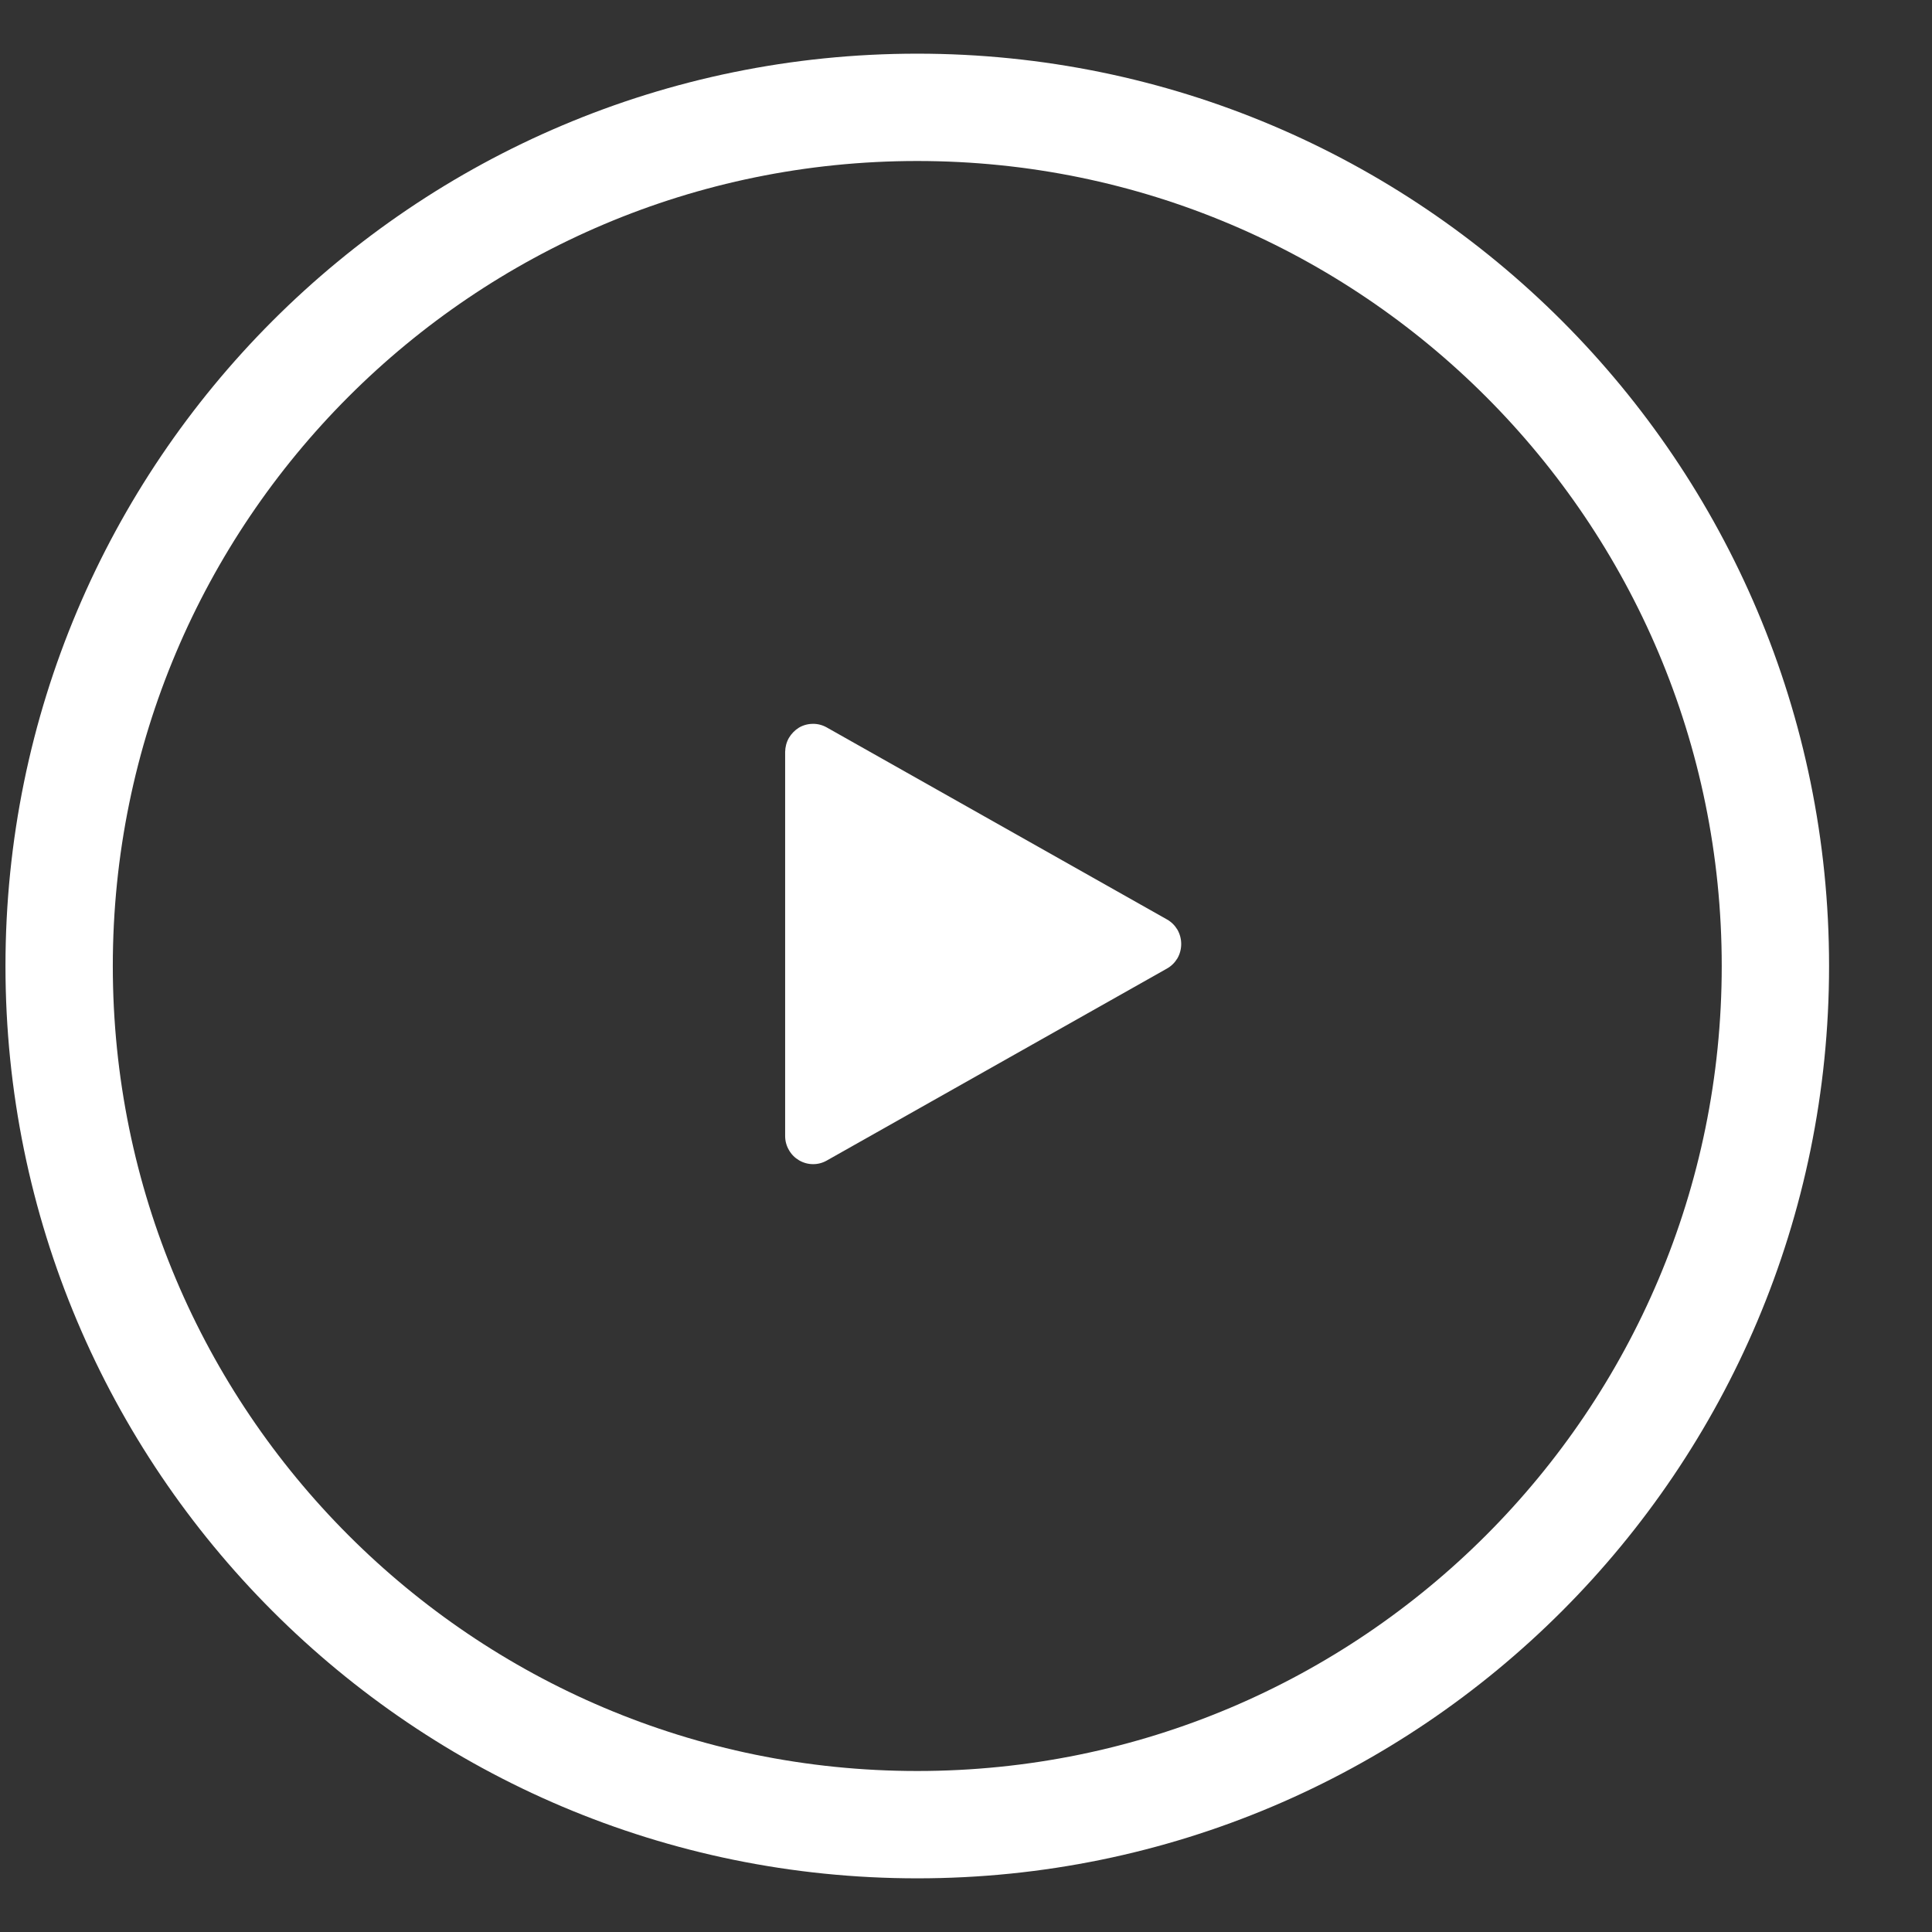 <svg width="18" height="18" viewBox="0 0 18 18" fill="none" xmlns="http://www.w3.org/2000/svg">
<rect x="0" y="0" width="18" height="18" fill="#333333" stroke="none"/>
<path d="M8.546 17C12.961 17 16.541 13.418 16.541 9C16.541 4.582 12.961 1 8.546 1C4.13 1 0.551 4.582 0.551 9C0.551 13.418 4.13 17 8.546 17Z" stroke="white" stroke-miterlimit="10"/>
<path d="M10.872 8.566L7.702 6.777C7.663 6.755 7.618 6.743 7.573 6.744C7.528 6.744 7.483 6.756 7.444 6.779C7.405 6.803 7.373 6.836 7.35 6.875C7.327 6.915 7.316 6.96 7.315 7.005V10.584C7.315 10.63 7.327 10.675 7.35 10.714C7.372 10.754 7.405 10.787 7.444 10.81C7.483 10.833 7.528 10.846 7.573 10.846C7.618 10.847 7.663 10.835 7.702 10.813L10.872 9.024C10.913 9.001 10.946 8.968 10.97 8.928C10.993 8.888 11.005 8.842 11.005 8.795C11.005 8.748 10.993 8.703 10.97 8.662C10.946 8.622 10.913 8.589 10.872 8.566Z" fill="white"/>
</svg>
